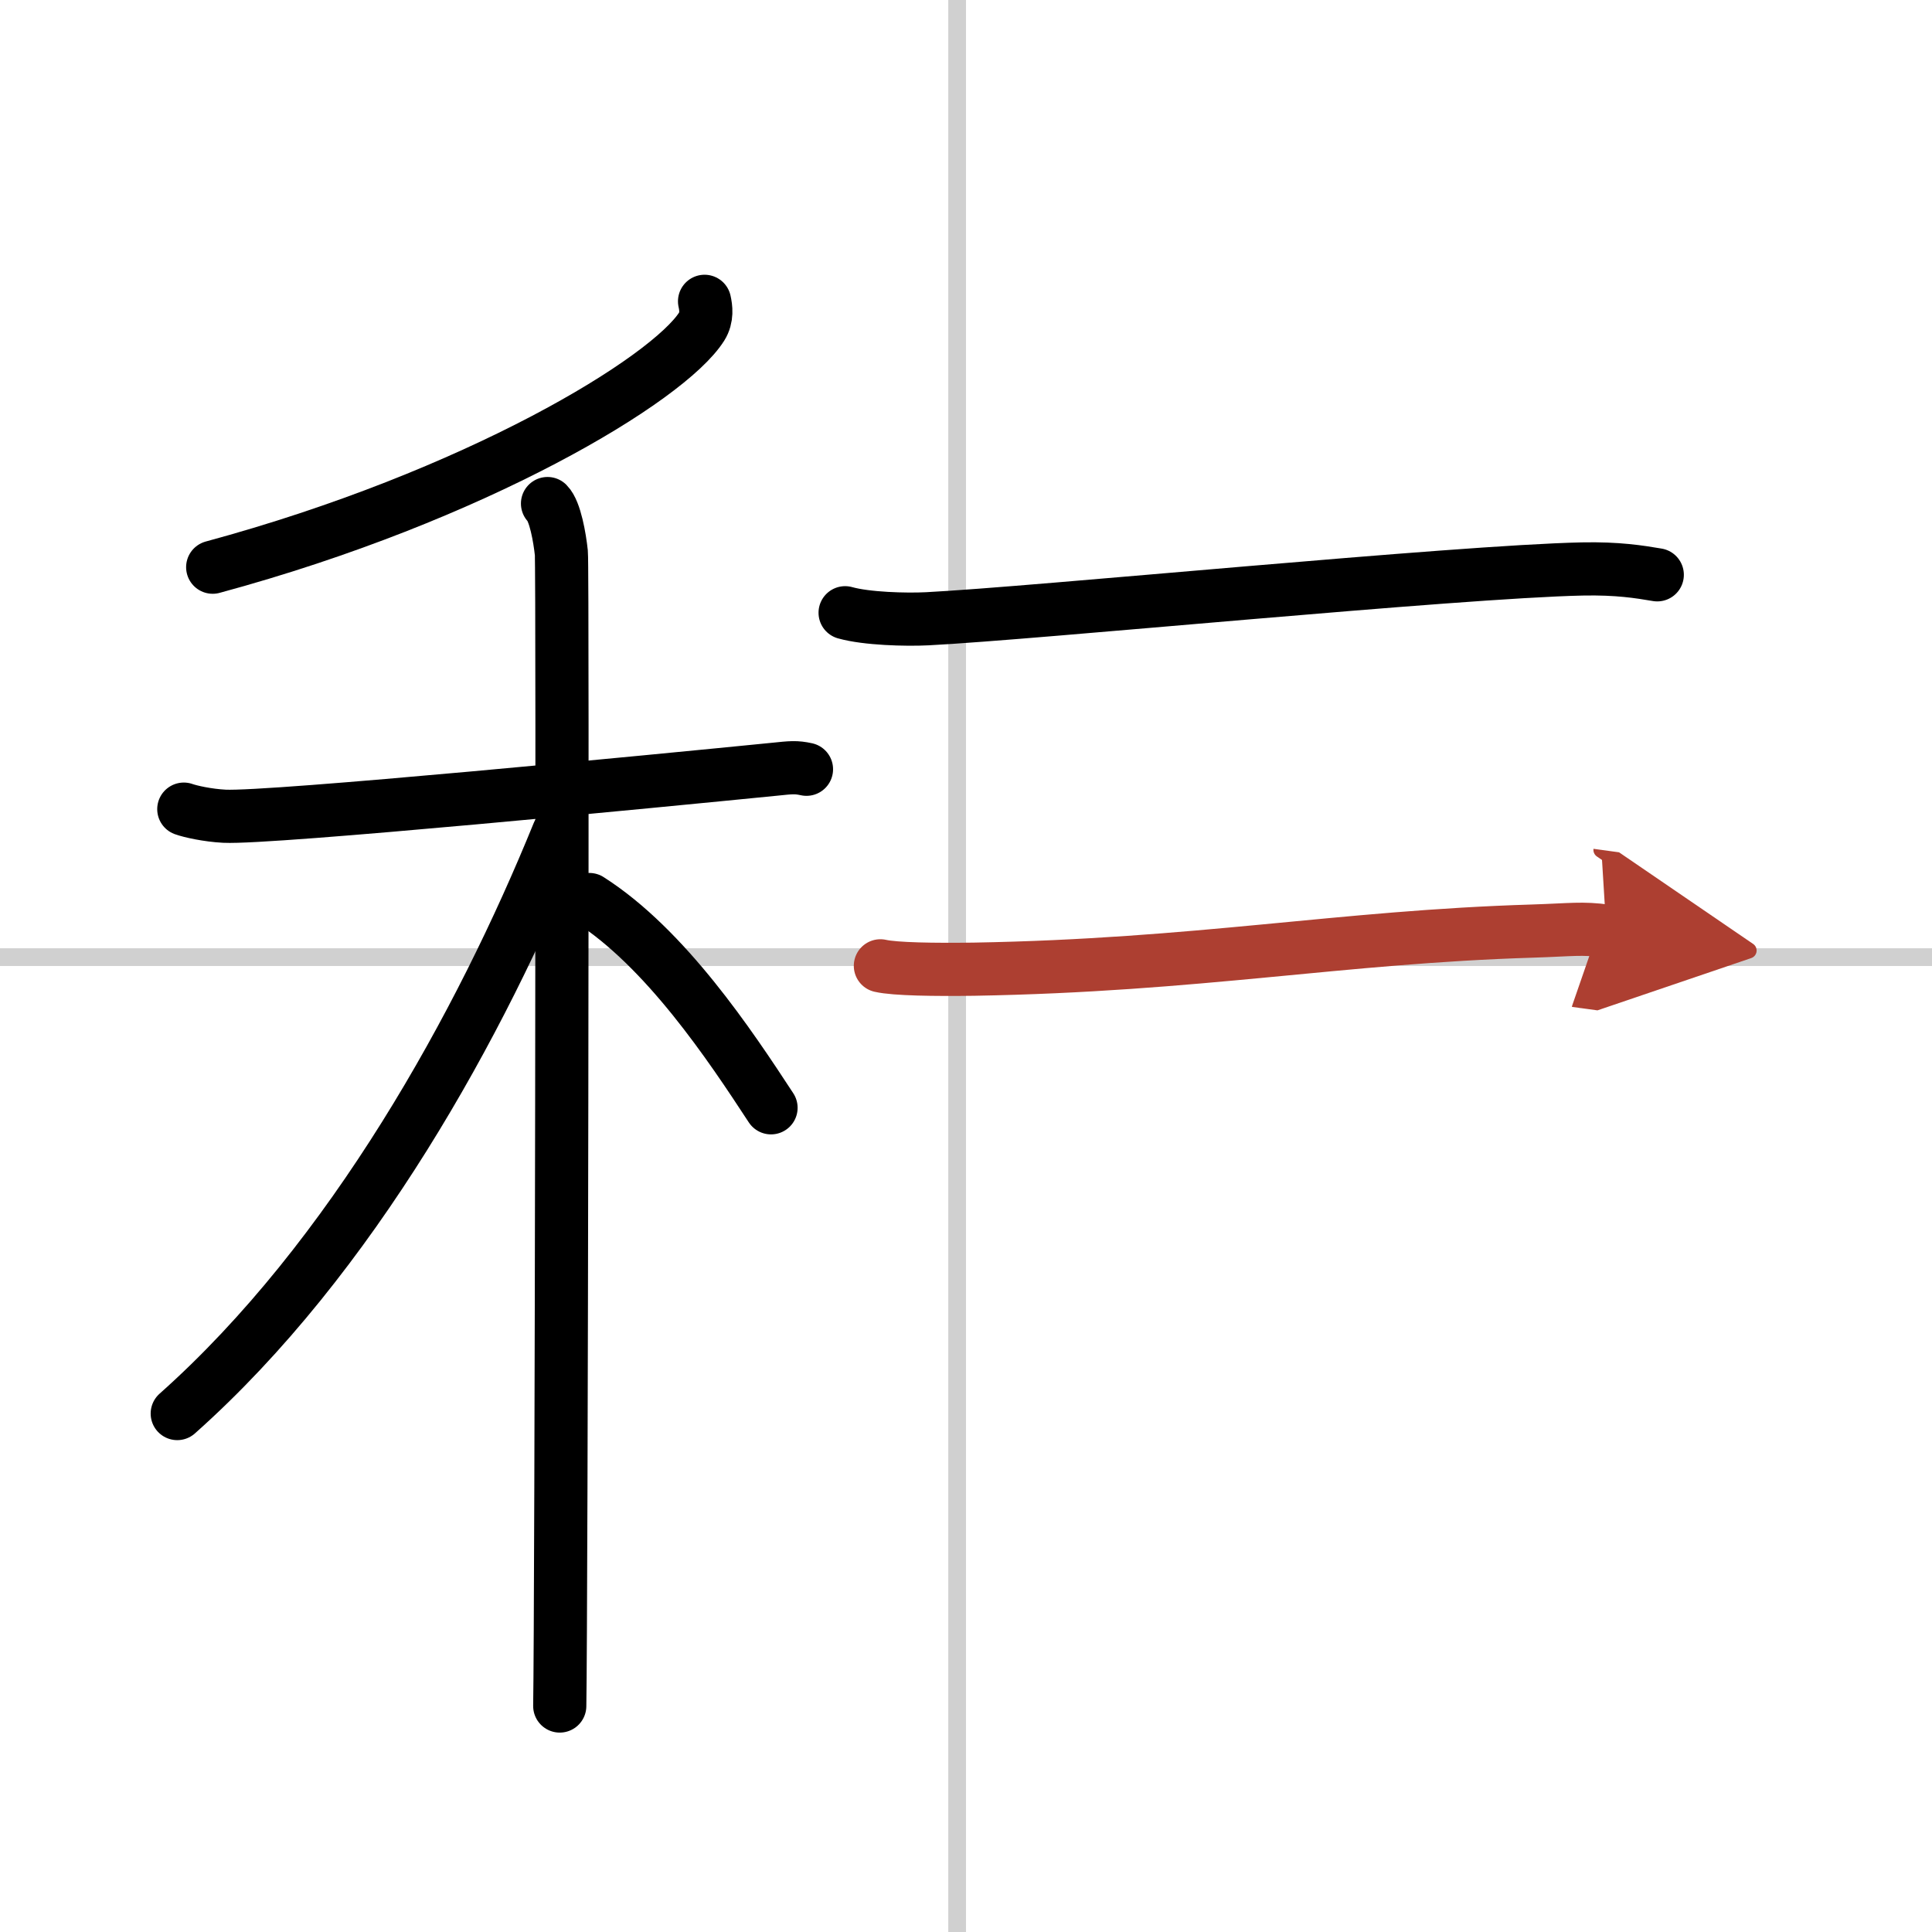 <svg width="400" height="400" viewBox="0 0 109 109" xmlns="http://www.w3.org/2000/svg"><defs><marker id="a" markerWidth="4" orient="auto" refX="1" refY="5" viewBox="0 0 10 10"><polyline points="0 0 10 5 0 10 1 5" fill="#ad3f31" stroke="#ad3f31"/></marker></defs><g fill="none" stroke="#000" stroke-linecap="round" stroke-linejoin="round" stroke-width="3"><rect width="100%" height="100%" fill="#fff" stroke="#fff"/><line x1="54" x2="54" y2="109" stroke="#d0d0d0" stroke-width="1"/><line x2="109" y1="54" y2="54" stroke="#d0d0d0" stroke-width="1"/><path d="M39.75,17c0.08,0.35,0.16,0.91-0.16,1.42C37.7,21.41,26.85,27.98,12,32"/><path d="m10.37 45.65c0.36 0.13 1.33 0.35 2.29 0.4 2.65 0.13 24.39-1.99 31.03-2.65 0.96-0.1 1.21-0.13 1.81 0"/><path d="m30.89 28.41c0.43 0.43 0.69 1.93 0.78 2.78 0.09 0.86 0 59.71-0.09 65.06"/><path d="M31.5,47C27.14,57.73,19.87,70.97,10,79.75"/><path d="m33.25 50.75c4.3 2.74 7.94 8.22 10.25 11.75"/><path d="m47.68 34.57c1.21 0.34 3.42 0.4 4.63 0.34 6.11-0.31 29.86-2.66 36.96-2.81 2.01-0.04 3.22 0.16 4.23 0.33"/><path d="m49.67 54.49c0.83 0.19 3.06 0.22 5.28 0.19 12.65-0.22 20.66-1.82 31.51-2.15 2.22-0.07 2.78-0.19 4.17 0" marker-end="url(#a)" stroke="#ad3f31"/></g></svg>
